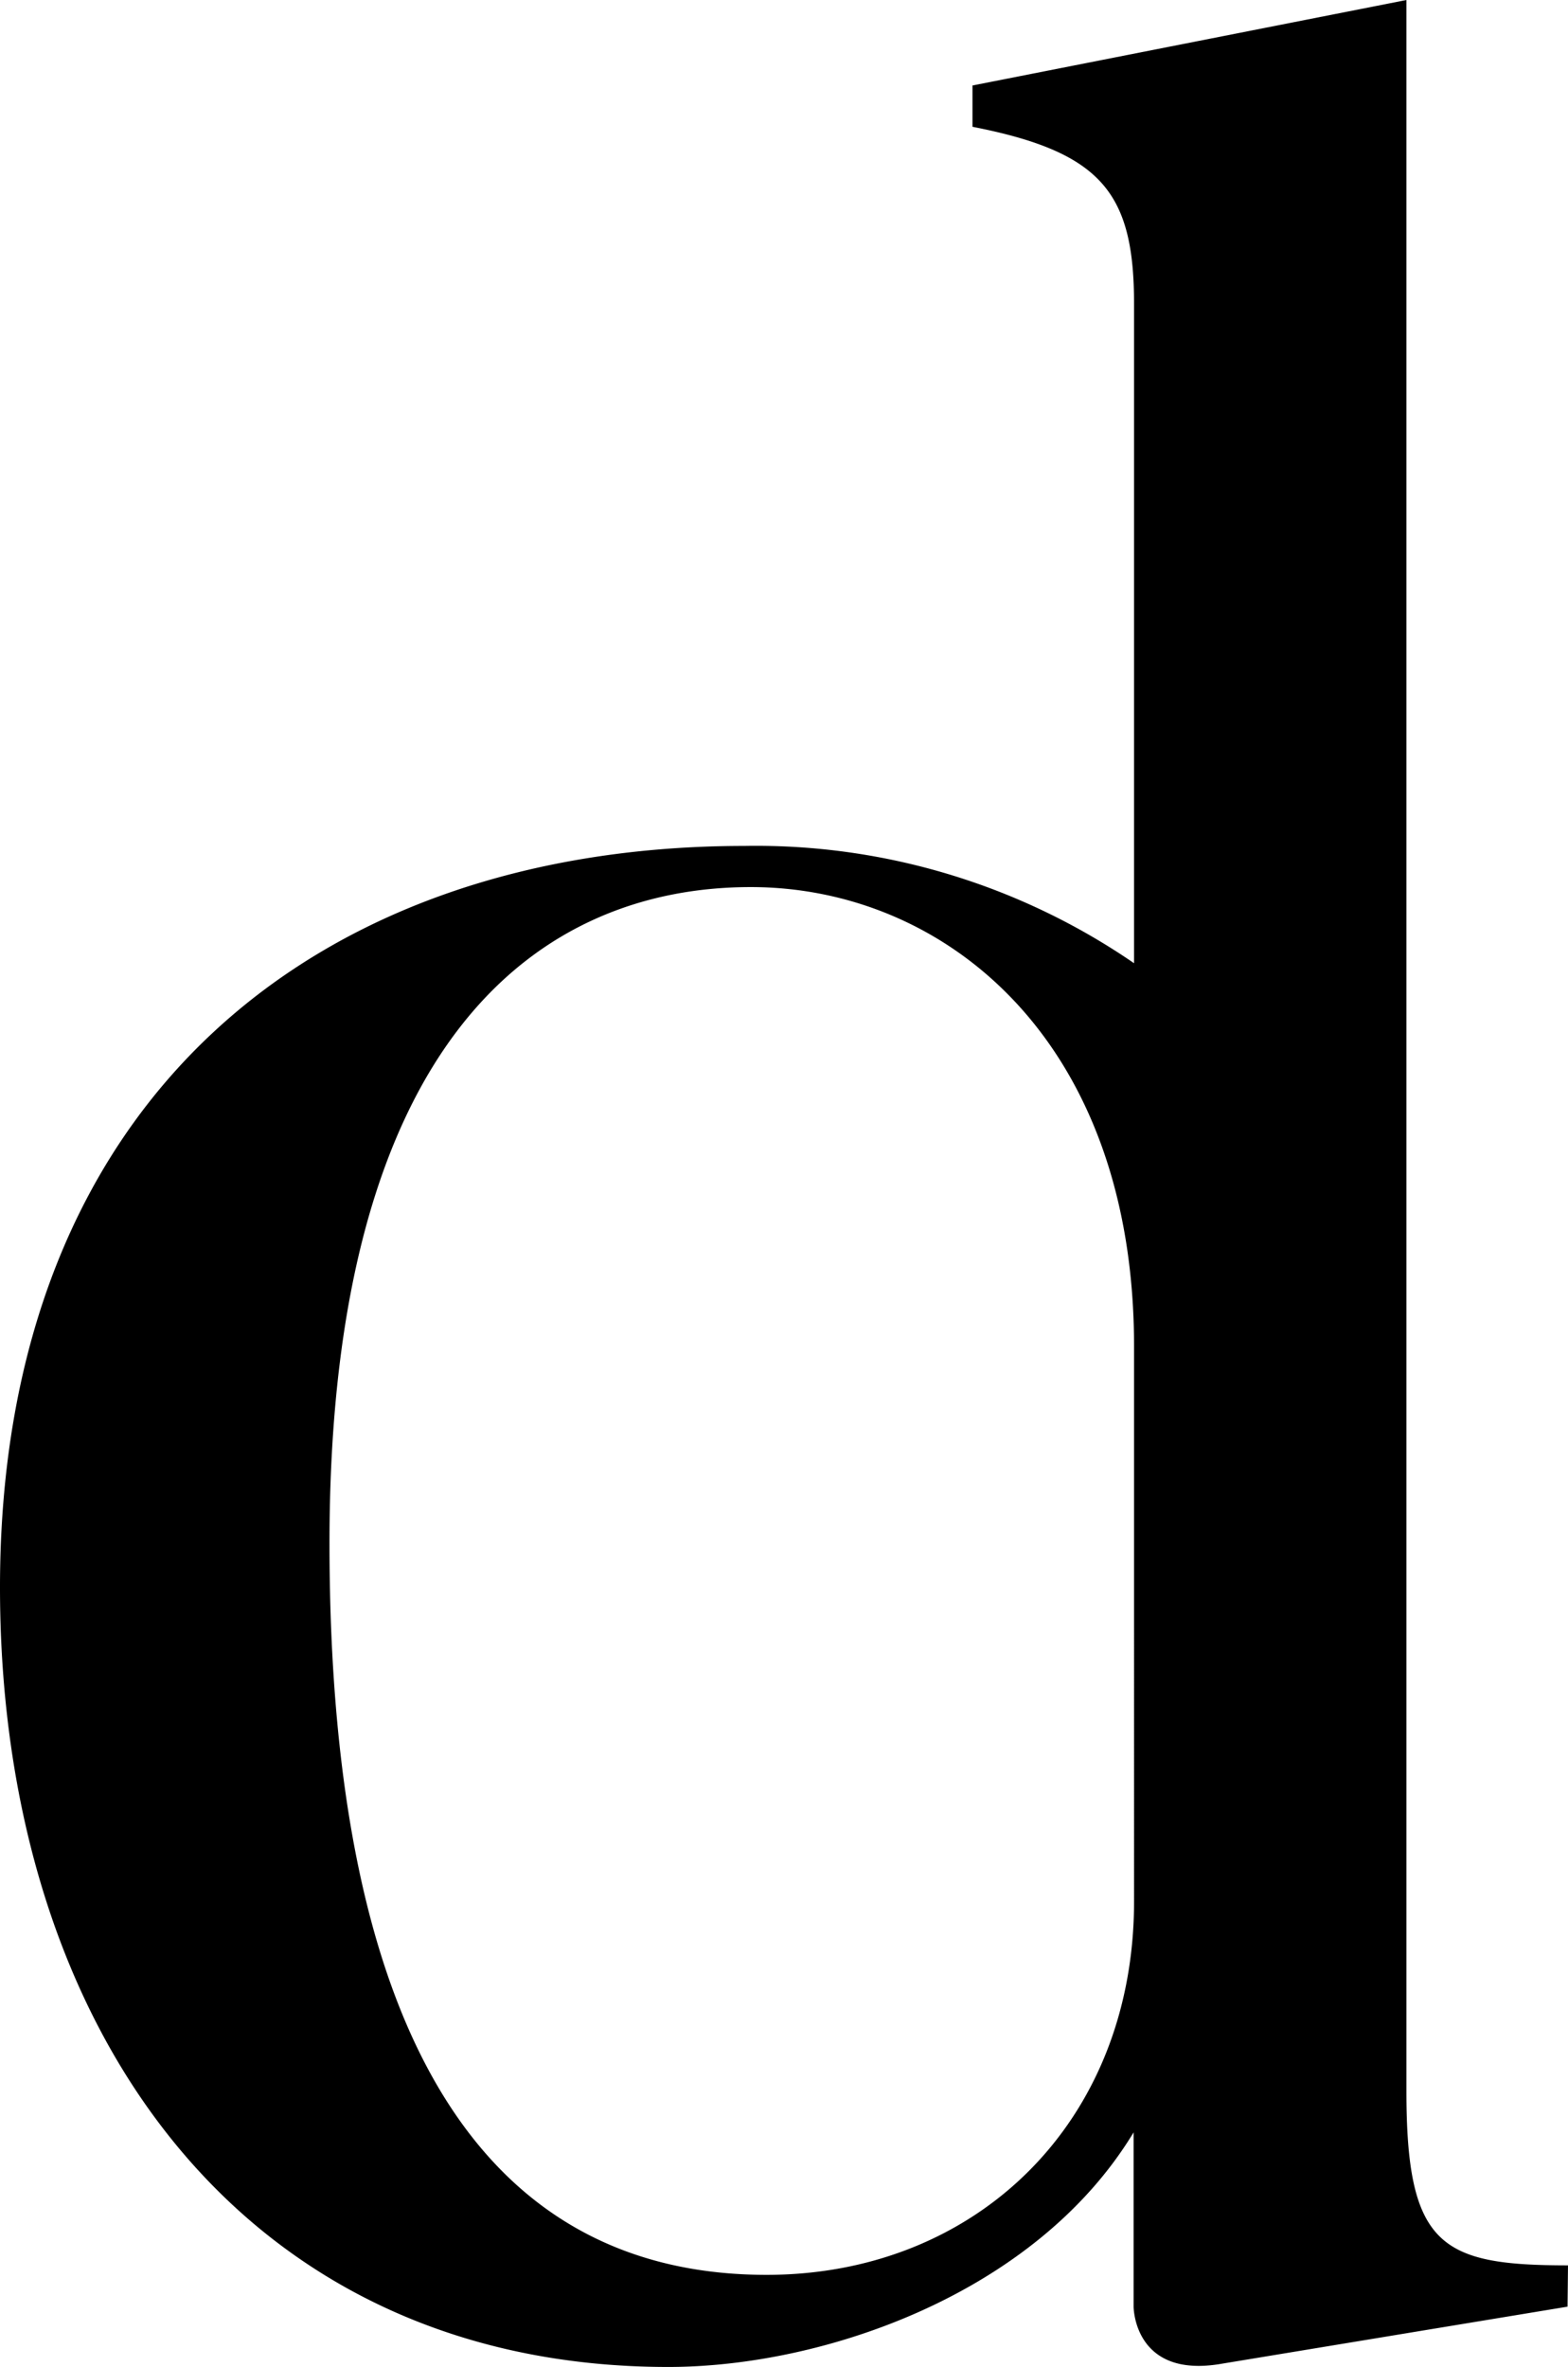 <?xml version="1.0" encoding="UTF-8"?>
<svg xmlns="http://www.w3.org/2000/svg" id="Layer_1" data-name="Layer 1" viewBox="0 0 104.03 156.99">
  <path d="M139,153l-22.91,3.78c-5.88,1.05-5.88-3.78-5.88-3.78V141.44C103.72,152.16,89.64,157,79.34,157,51.18,157,35,134.71,35,105.29c0-32.57,21.23-49.18,49.39-49.18a44.29,44.29,0,0,1,25.85,7.78V20.18c0-7.36-2.11-10.09-10.72-11.77V5.67L128.31,0V138.71c0,10.29,2.31,11.55,10.72,11.55ZM110.24,89.32c0-20.39-12.61-30.48-25.43-30.48-13.87,0-27.95,9.88-27.95,43.51,0,33.41,10.71,48.54,29,48.54,13.87,0,24.38-10.08,24.38-24.79Z" transform="translate(-35 0)"></path>
</svg>

